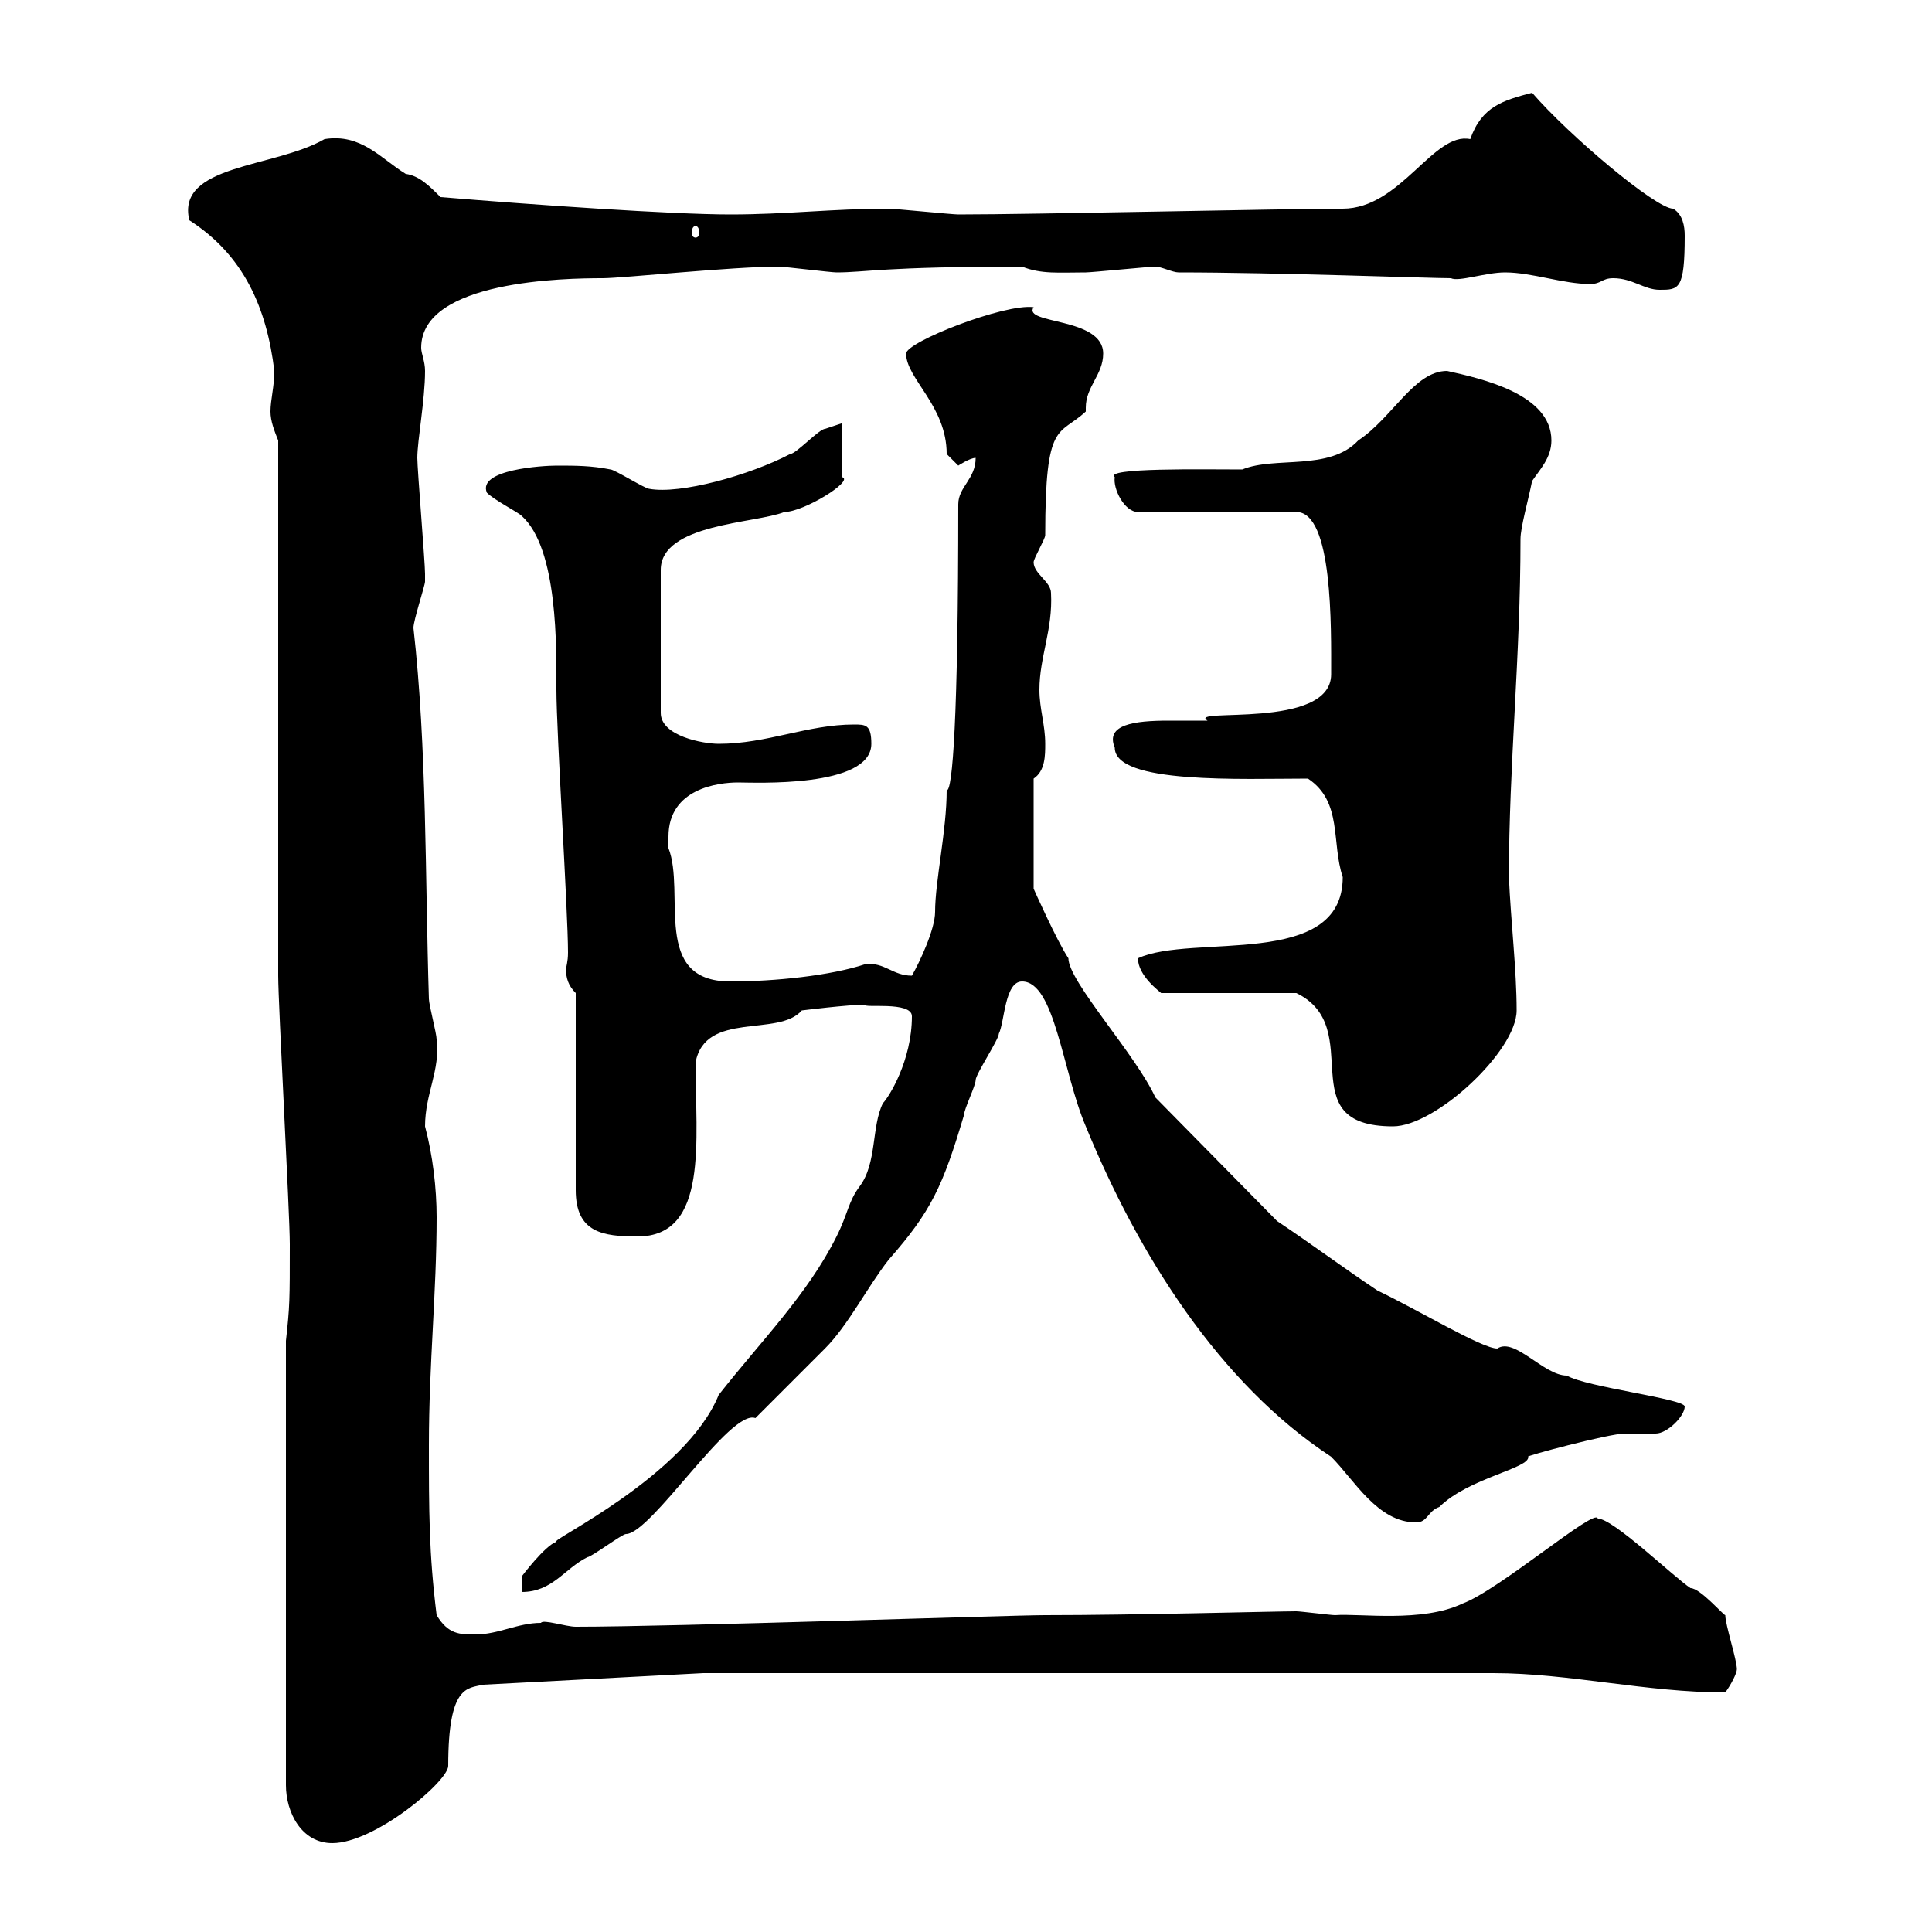 <svg xmlns="http://www.w3.org/2000/svg" xmlns:xlink="http://www.w3.org/1999/xlink" width="300" height="300"><path d="M44.40 208.20L44.40 277.20C44.40 281.40 46.80 286.20 51.60 286.20C58.20 286.20 69.60 276.60 69.60 274.20C69.60 261.60 72.60 262.20 75 261.60L109.20 259.80L231.90 259.80C243.60 259.80 255.60 262.80 267.90 262.80C268.80 261.60 269.70 259.80 269.70 259.20C269.70 257.70 267.90 252.30 267.90 250.80C267.60 250.80 264 246.60 262.50 246.60C259.80 244.80 250.50 235.80 248.10 235.80C247.80 234 232.80 246.90 227.10 249C220.80 252 211.20 250.50 207.30 250.80C206.70 250.80 201.90 250.20 201.30 250.20C198.30 250.20 176.10 250.80 162.30 250.80C156.90 250.80 104.70 252.60 89.40 252.60C87.90 252.60 84.30 251.40 84 252C80.40 252 77.40 253.80 73.80 253.80C71.40 253.80 69.60 253.80 67.80 250.80C66.60 241.20 66.60 234.60 66.60 224.40C66.60 211.80 67.80 200.70 67.80 189C67.80 184.50 67.20 179.40 66 174.90C66 169.80 68.40 166.20 67.80 161.40C67.80 160.50 66.60 156 66.60 155.10C66 136.20 66.30 116.10 64.20 97.50C64.20 96.30 66 90.90 66 90.30C66 89.10 66 89.10 66 89.10C66 87.30 64.80 72.90 64.80 71.10C64.80 68.40 66 62.10 66 57.60C66 56.10 65.40 54.90 65.40 54C65.40 43.50 87.90 43.20 93.60 43.20C96.60 43.20 113.70 41.40 120.90 41.40C121.80 41.40 129 42.30 129.90 42.30C134.40 42.30 137.10 41.40 158.70 41.40C161.70 42.60 164.40 42.30 168.60 42.30C169.50 42.30 178.50 41.40 179.40 41.40C180.30 41.40 182.10 42.30 183 42.30C198 42.30 222 43.20 225.30 43.20C226.50 43.80 230.70 42.30 233.70 42.30C237.90 42.30 242.70 44.10 246.90 44.10C248.70 44.10 248.70 43.20 250.50 43.20C253.50 43.20 255.30 45 257.70 45C260.70 45 261.60 45 261.60 36.60C261.60 35.10 261.30 33.30 259.80 32.40C257.10 32.40 243.60 21 237.90 14.40C233.40 15.60 230.10 16.50 228.30 21.60C222.60 20.40 217.50 32.40 208.50 32.40C199.80 32.40 160.50 33.30 148.80 33.30C147.90 33.30 138.90 32.40 138 32.40C129.30 32.40 122.10 33.30 113.40 33.30C104.40 33.30 82.80 31.80 68.40 30.60C66.60 28.80 65.10 27.30 63 27C59.10 24.60 56.10 20.70 50.40 21.60C42.60 26.10 27.30 25.50 29.40 34.20C37.80 39.60 41.40 47.70 42.60 57.60C42.60 60 42 62.10 42 63.90C42 65.40 42.60 66.90 43.20 68.40C43.20 81.30 43.20 138.90 43.20 151.50C43.20 156 45 188.40 45 193.20C45 201.90 45 202.80 44.40 208.20ZM141.60 157.80C141.60 164.70 138 170.40 137.10 171.30C135.30 174.90 136.20 180.60 133.50 184.20C131.70 186.60 131.70 188.40 129.90 192C125.40 201 118.20 208.20 111.60 216.60C106.50 229.20 84.90 239.40 86.40 239.40C84.60 240 81 244.80 81 244.80L81 247.20C85.80 247.20 87.60 243.60 91.20 241.80C91.80 241.80 96.60 238.20 97.20 238.20C101.10 238.20 113.40 218.70 117.30 220.20C119.10 218.40 126.30 211.20 128.10 209.40C131.70 205.80 134.70 199.80 138 195.60C144.60 188.10 146.40 184.20 149.70 173.10C149.70 172.20 151.50 168.60 151.50 167.70C151.50 166.80 155.10 161.40 155.10 160.50C156 158.70 156 152.40 158.70 152.40C163.80 152.40 165 166.50 168.60 174.90C176.70 194.70 189.30 214.80 206.70 226.20C210.30 229.80 213.90 236.40 219.90 236.40C221.70 236.40 221.70 234.60 223.50 234C228 229.50 237.60 228 237.30 226.20C236.40 226.20 249.90 222.60 252.30 222.60C253.20 222.60 253.50 222.60 254.10 222.60C255.30 222.60 256.20 222.60 257.10 222.60C258.90 222.60 261.60 219.90 261.60 218.40C261.60 217.20 246.30 215.40 243.30 213.60C239.70 213.60 235.20 207.60 232.50 209.40C230.10 209.40 220.20 203.40 213.90 200.40C208.50 196.80 203.70 193.20 198.30 189.60L179.40 170.40C176.40 163.80 165.90 152.40 165.90 148.80C164.10 146.10 160.50 138 160.50 138L160.50 120.90C162.30 119.70 162.30 117.30 162.30 115.50C162.30 112.50 161.40 110.10 161.40 107.10C161.40 102 163.50 97.80 163.20 92.10C163.20 90.30 160.50 89.10 160.50 87.30C160.50 86.70 162.30 83.70 162.30 83.10C162.30 65.10 164.40 67.80 168.60 63.90C168.60 63.60 168.60 63.30 168.60 63.30C168.60 60 171.30 58.20 171.30 54.90C171.30 49.20 158.70 50.40 160.50 47.70C156 47.10 140.70 53.10 140.70 54.90C140.70 58.80 147 63 147 70.50C147 70.50 148.80 72.30 148.80 72.30C148.80 72.30 150.60 71.10 151.50 71.10C151.50 74.40 148.80 75.60 148.80 78.30C148.80 111.60 147.90 123 147 122.70C147 129 145.20 136.80 145.20 141.60C145.20 144.30 142.80 149.40 141.60 151.50C138.60 151.50 137.40 149.40 134.40 149.70C129 151.50 120.30 152.40 113.40 152.40C101.10 152.40 106.50 138.60 103.80 131.70C103.80 131.70 103.80 130.80 103.80 129.90C103.80 122.40 111.60 121.50 114.60 121.50C117 121.50 135.30 122.40 135.30 115.50C135.30 112.50 134.40 112.50 132.60 112.50C125.40 112.50 119.10 115.50 111.60 115.50C109.20 115.50 102.60 114.30 102.60 110.70L102.60 88.50C102.60 81.30 117.30 81.30 121.80 79.50C124.80 79.50 132.60 74.70 130.80 74.10C130.80 72.90 130.80 67.50 130.80 65.70C130.80 65.70 128.10 66.60 128.10 66.60C127.20 66.60 123.60 70.50 122.70 70.50C116.40 73.80 105.60 76.80 100.80 75.90C100.20 75.90 95.40 72.90 94.80 72.90C91.80 72.30 89.40 72.30 86.40 72.30C84.30 72.30 74.10 72.90 75.60 76.50C76.80 77.70 80.40 79.50 81 80.10C86.70 85.20 86.40 100.80 86.40 107.10C86.40 113.70 88.20 141.60 88.20 147.90C88.20 149.40 87.90 150 87.90 150.60C87.90 151.80 88.20 153 89.40 154.20L89.40 184.80C89.40 191.40 93.60 192 99 192C110.10 192 108 177 108 165C109.50 156.90 120.90 161.10 124.50 156.90C124.50 156.90 131.70 156 134.40 156C133.80 156.60 141.60 155.40 141.60 157.80ZM176.70 148.80C176.70 151.50 180 153.90 180.30 154.20L201.30 154.20C212.40 159.60 200.10 174.90 216.30 174.90C222.90 174.90 235.50 163.20 235.50 156.90C235.50 150.60 234.60 143.10 234.30 136.20C234.30 118.80 236.10 102 236.10 83.70C236.10 81.90 237.30 77.70 237.90 74.70C239.10 72.90 240.90 71.10 240.90 68.40C240.90 61.20 230.10 58.80 224.70 57.60C219.60 57.60 216.30 64.80 210.90 68.40C206.40 73.20 198 70.80 192.90 72.90C186.90 72.90 171.30 72.60 173.10 74.10C172.80 75.90 174.60 79.50 176.70 79.50L201.30 79.50C207 79.50 206.70 97.50 206.70 104.70C206.70 113.40 184.20 109.80 187.50 111.90C186 111.90 183.90 111.90 181.50 111.90C176.10 111.90 171.60 112.50 173.10 116.10C173.10 121.80 192.90 120.90 203.10 120.90C208.50 124.50 206.70 130.80 208.50 136.20C208.50 150.60 185.10 144.90 176.70 148.80ZM108 35.10C108.30 35.10 108.60 35.40 108.60 36.30C108.60 36.60 108.30 36.90 108 36.90C107.70 36.90 107.40 36.60 107.40 36.30C107.40 35.40 107.70 35.10 108 35.10Z"/></svg>